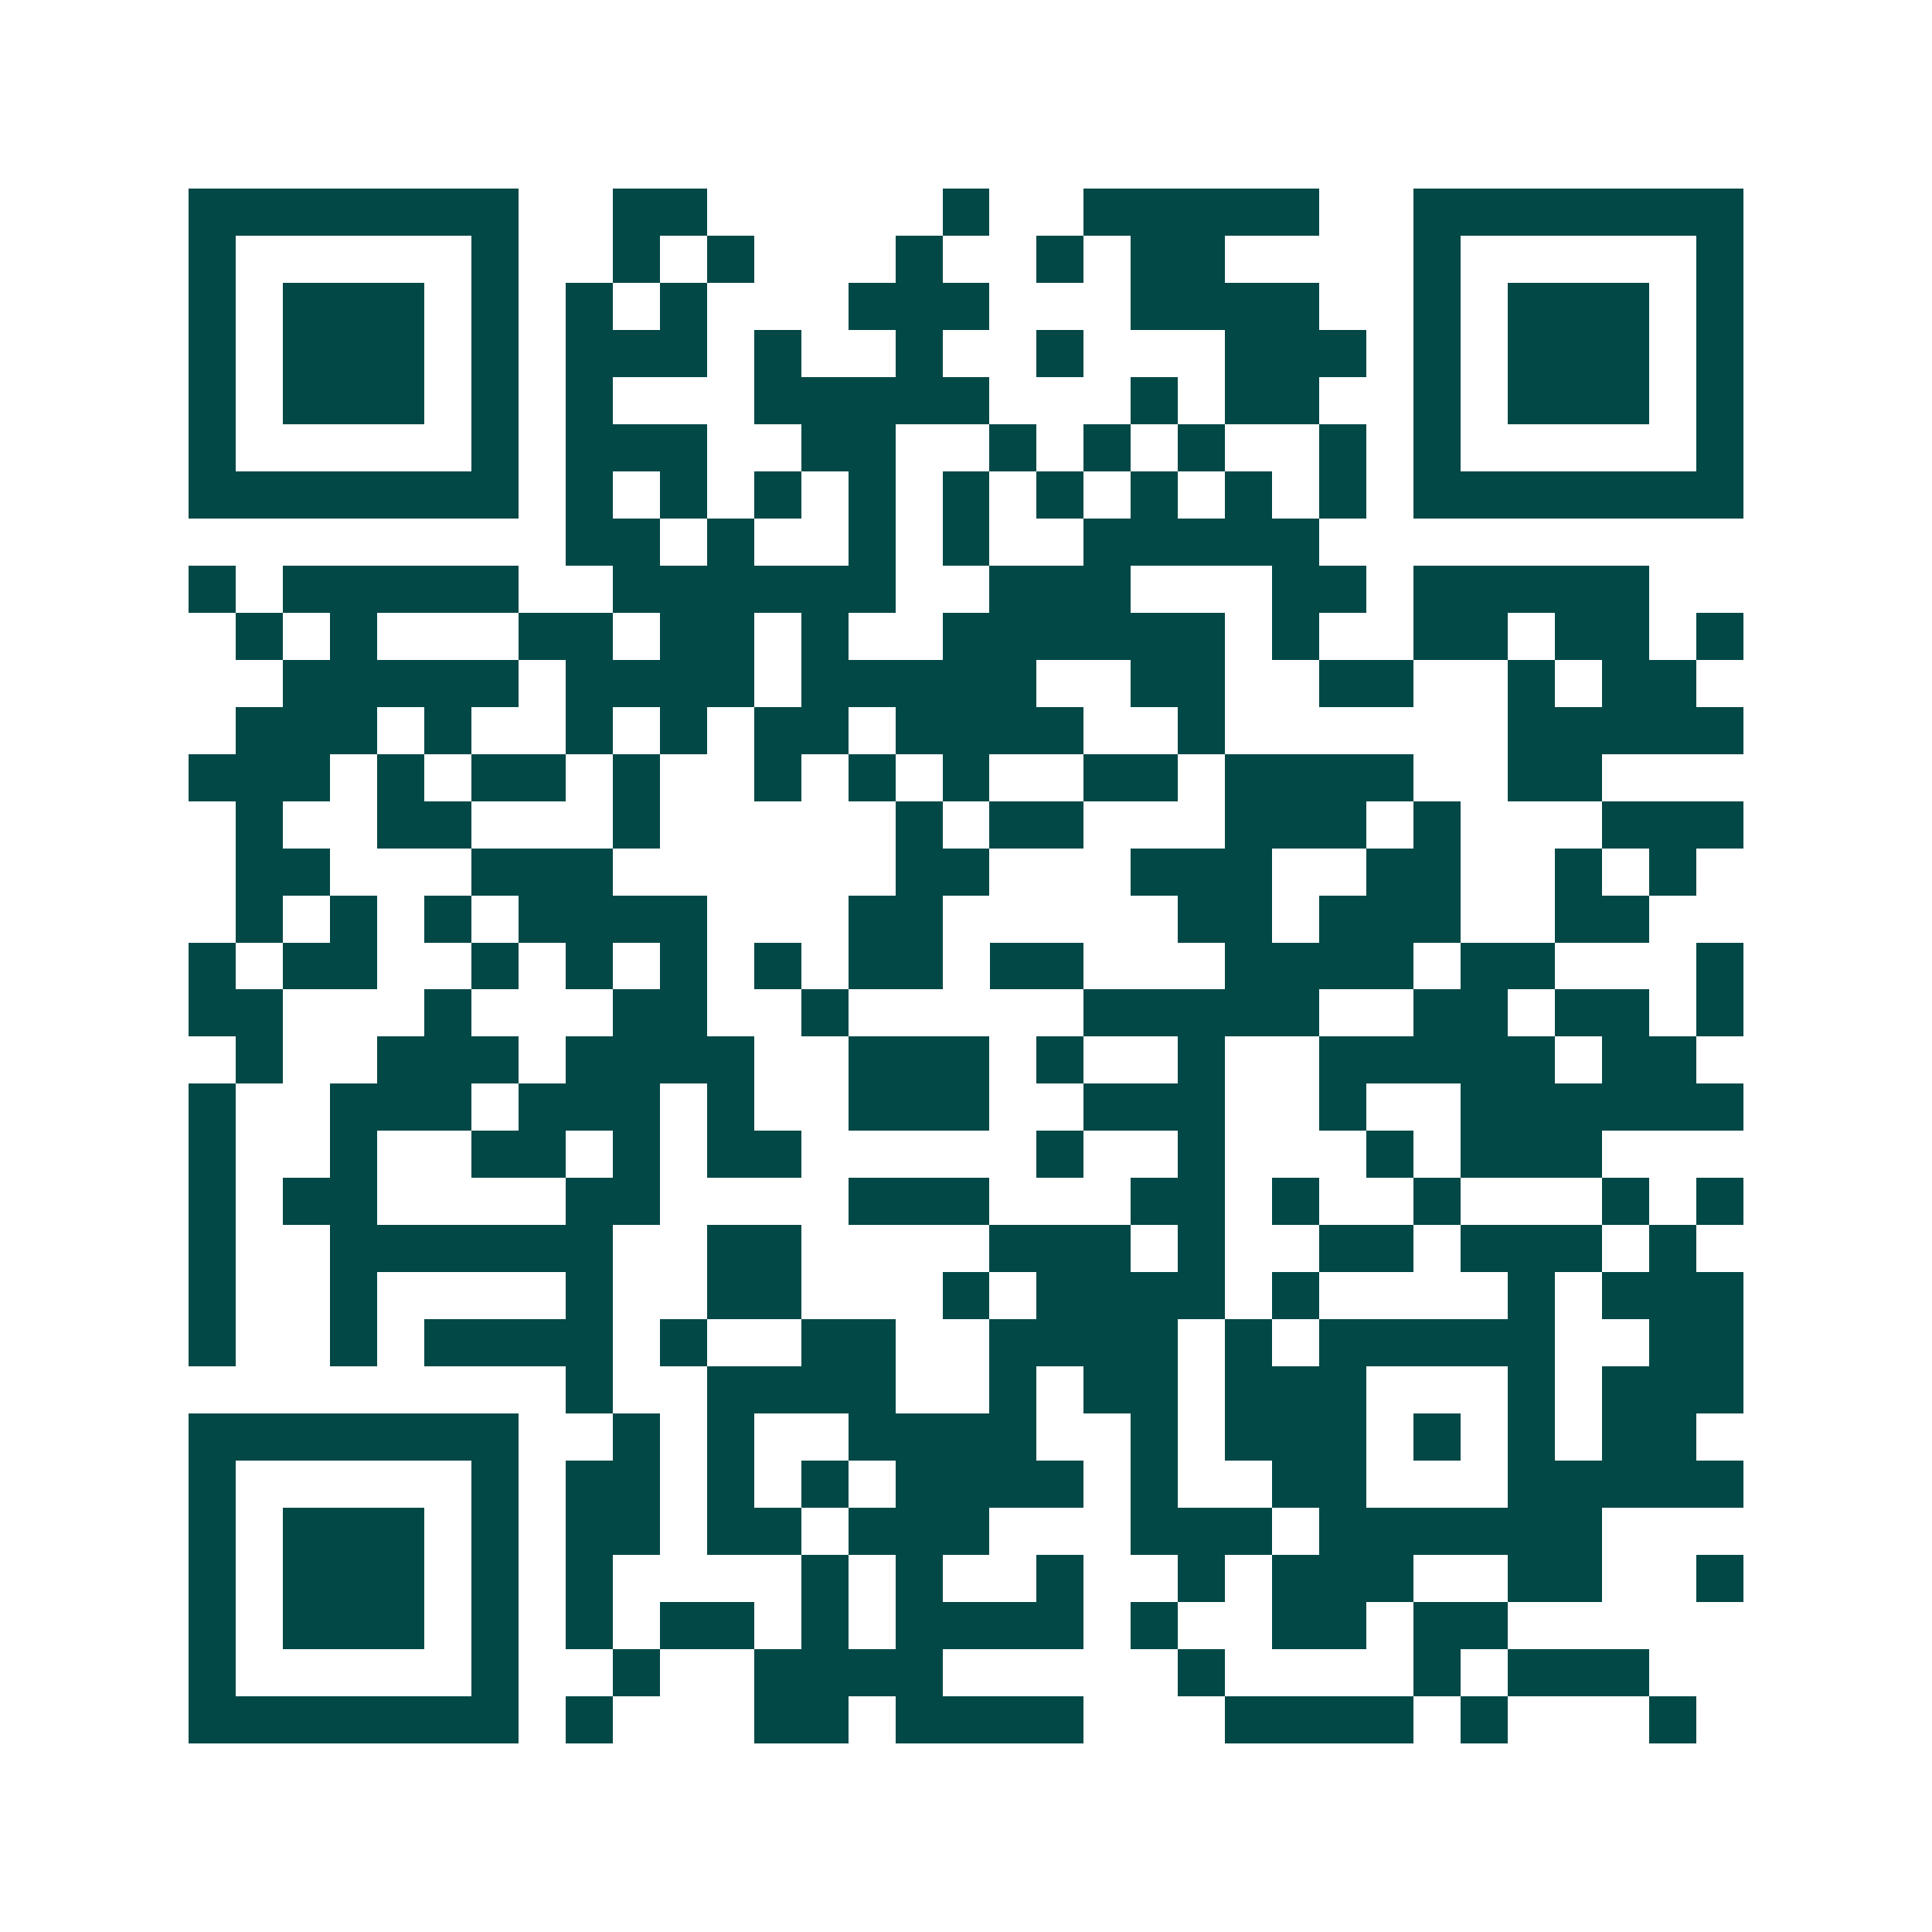 <svg xmlns="http://www.w3.org/2000/svg" width="200" height="200" viewBox="0 0 41 41" shape-rendering="crispEdges"><path fill="#ffffff" d="M0 0h41v41H0z"/><path stroke="#014847" d="M4 4.5h7m2 0h2m5 0h1m2 0h5m2 0h7M4 5.5h1m5 0h1m2 0h1m1 0h1m3 0h1m2 0h1m1 0h2m4 0h1m5 0h1M4 6.5h1m1 0h3m1 0h1m1 0h1m1 0h1m3 0h3m3 0h4m2 0h1m1 0h3m1 0h1M4 7.5h1m1 0h3m1 0h1m1 0h3m1 0h1m2 0h1m2 0h1m3 0h3m1 0h1m1 0h3m1 0h1M4 8.5h1m1 0h3m1 0h1m1 0h1m3 0h5m3 0h1m1 0h2m2 0h1m1 0h3m1 0h1M4 9.5h1m5 0h1m1 0h3m2 0h2m2 0h1m1 0h1m1 0h1m2 0h1m1 0h1m5 0h1M4 10.5h7m1 0h1m1 0h1m1 0h1m1 0h1m1 0h1m1 0h1m1 0h1m1 0h1m1 0h1m1 0h7M12 11.5h2m1 0h1m2 0h1m1 0h1m2 0h5M4 12.5h1m1 0h5m2 0h6m2 0h3m3 0h2m1 0h5M5 13.5h1m1 0h1m3 0h2m1 0h2m1 0h1m2 0h6m1 0h1m2 0h2m1 0h2m1 0h1M6 14.5h5m1 0h4m1 0h5m2 0h2m2 0h2m2 0h1m1 0h2M5 15.5h3m1 0h1m2 0h1m1 0h1m1 0h2m1 0h4m2 0h1m6 0h5M4 16.5h3m1 0h1m1 0h2m1 0h1m2 0h1m1 0h1m1 0h1m2 0h2m1 0h4m2 0h2M5 17.5h1m2 0h2m3 0h1m5 0h1m1 0h2m3 0h3m1 0h1m3 0h3M5 18.5h2m3 0h3m6 0h2m3 0h3m2 0h2m2 0h1m1 0h1M5 19.5h1m1 0h1m1 0h1m1 0h4m3 0h2m5 0h2m1 0h3m2 0h2M4 20.5h1m1 0h2m2 0h1m1 0h1m1 0h1m1 0h1m1 0h2m1 0h2m3 0h4m1 0h2m3 0h1M4 21.5h2m3 0h1m3 0h2m2 0h1m5 0h5m2 0h2m1 0h2m1 0h1M5 22.5h1m2 0h3m1 0h4m2 0h3m1 0h1m2 0h1m2 0h5m1 0h2M4 23.5h1m2 0h3m1 0h3m1 0h1m2 0h3m2 0h3m2 0h1m2 0h6M4 24.5h1m2 0h1m2 0h2m1 0h1m1 0h2m5 0h1m2 0h1m3 0h1m1 0h3M4 25.5h1m1 0h2m4 0h2m4 0h3m3 0h2m1 0h1m2 0h1m3 0h1m1 0h1M4 26.5h1m2 0h6m2 0h2m4 0h3m1 0h1m2 0h2m1 0h3m1 0h1M4 27.5h1m2 0h1m4 0h1m2 0h2m3 0h1m1 0h4m1 0h1m4 0h1m1 0h3M4 28.5h1m2 0h1m1 0h4m1 0h1m2 0h2m2 0h4m1 0h1m1 0h5m2 0h2M12 29.5h1m2 0h4m2 0h1m1 0h2m1 0h3m3 0h1m1 0h3M4 30.5h7m2 0h1m1 0h1m2 0h4m2 0h1m1 0h3m1 0h1m1 0h1m1 0h2M4 31.5h1m5 0h1m1 0h2m1 0h1m1 0h1m1 0h4m1 0h1m2 0h2m3 0h5M4 32.5h1m1 0h3m1 0h1m1 0h2m1 0h2m1 0h3m3 0h3m1 0h6M4 33.5h1m1 0h3m1 0h1m1 0h1m4 0h1m1 0h1m2 0h1m2 0h1m1 0h3m2 0h2m2 0h1M4 34.5h1m1 0h3m1 0h1m1 0h1m1 0h2m1 0h1m1 0h4m1 0h1m2 0h2m1 0h2M4 35.5h1m5 0h1m2 0h1m2 0h4m5 0h1m4 0h1m1 0h3M4 36.5h7m1 0h1m3 0h2m1 0h4m3 0h4m1 0h1m3 0h1"/></svg>
